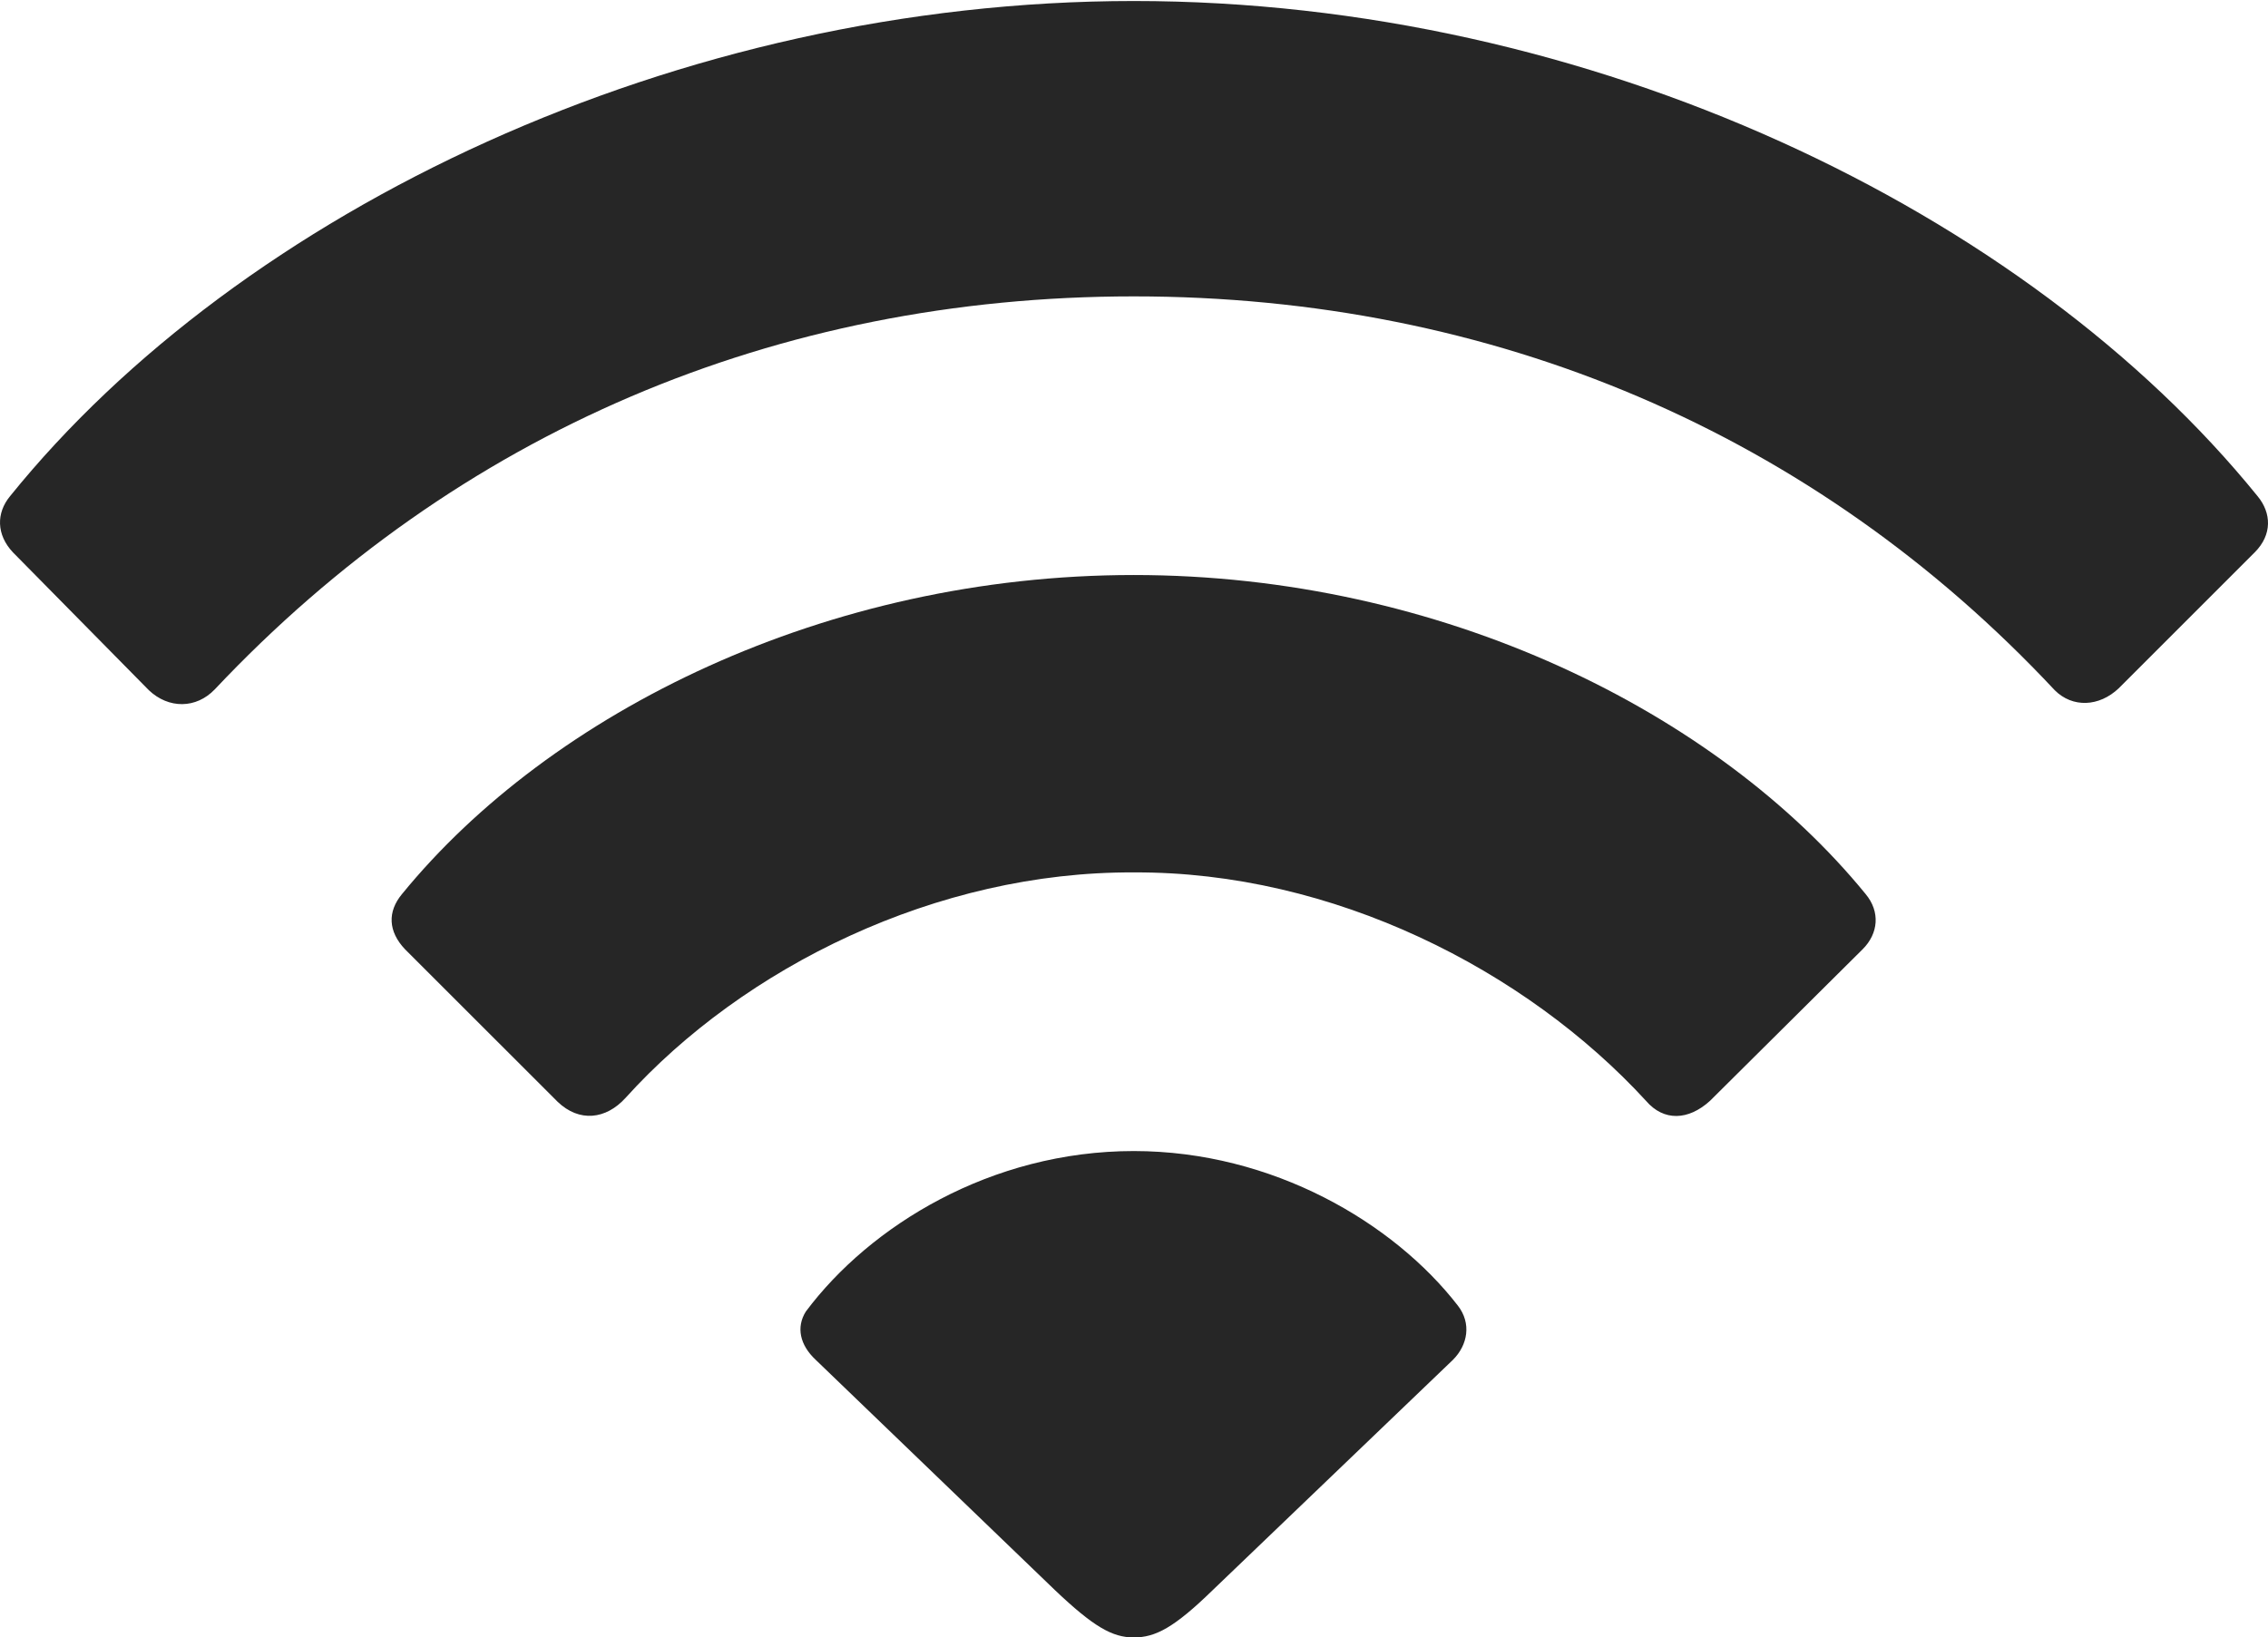 <?xml version="1.0" encoding="UTF-8"?>
<!--Generator: Apple Native CoreSVG 175.5-->
<!DOCTYPE svg
PUBLIC "-//W3C//DTD SVG 1.1//EN"
       "http://www.w3.org/Graphics/SVG/1.1/DTD/svg11.dtd">
<svg version="1.1" xmlns="http://www.w3.org/2000/svg" xmlns:xlink="http://www.w3.org/1999/xlink" width="44.974" height="32.48">
 <g>
  <rect height="32.48" opacity="0" width="44.974" x="0" y="0"/>
  <path d="M22.483 32.48C22.913 32.48 23.284 32.285 24.046 31.543L28.812 26.973C29.105 26.68 29.183 26.25 28.909 25.898C27.64 24.258 25.237 22.832 22.483 22.832C19.651 22.832 17.249 24.316 15.979 26.016C15.784 26.328 15.862 26.68 16.175 26.973L20.921 31.543C21.683 32.266 22.054 32.48 22.483 32.48Z" fill="#000000" fill-opacity="0.85"/>
  <path d="M11.058 21.855C11.487 22.266 12.015 22.207 12.405 21.777C14.749 19.18 18.577 17.285 22.483 17.305C26.429 17.285 30.257 19.238 32.64 21.836C32.991 22.246 33.48 22.227 33.909 21.836L36.937 18.828C37.249 18.516 37.288 18.086 36.995 17.734C34.046 14.121 28.577 11.406 22.483 11.406C16.39 11.406 10.921 14.121 7.972 17.734C7.679 18.086 7.698 18.477 8.03 18.828Z" fill="#000000" fill-opacity="0.85"/>
  <path d="M2.952 13.691C3.343 14.062 3.89 14.062 4.261 13.672C9.065 8.574 15.394 5.879 22.483 5.879C29.612 5.879 35.98 8.594 40.745 13.691C41.097 14.043 41.624 14.023 42.015 13.652L44.71 10.957C45.062 10.605 45.042 10.176 44.769 9.844C40.179 4.18 31.546 0.02 22.483 0.02C13.441 0.02 4.769 4.18 0.198 9.844C-0.075 10.176-0.075 10.605 0.257 10.957Z" fill="#000000" fill-opacity="0.85"/>
 </g>
</svg>
